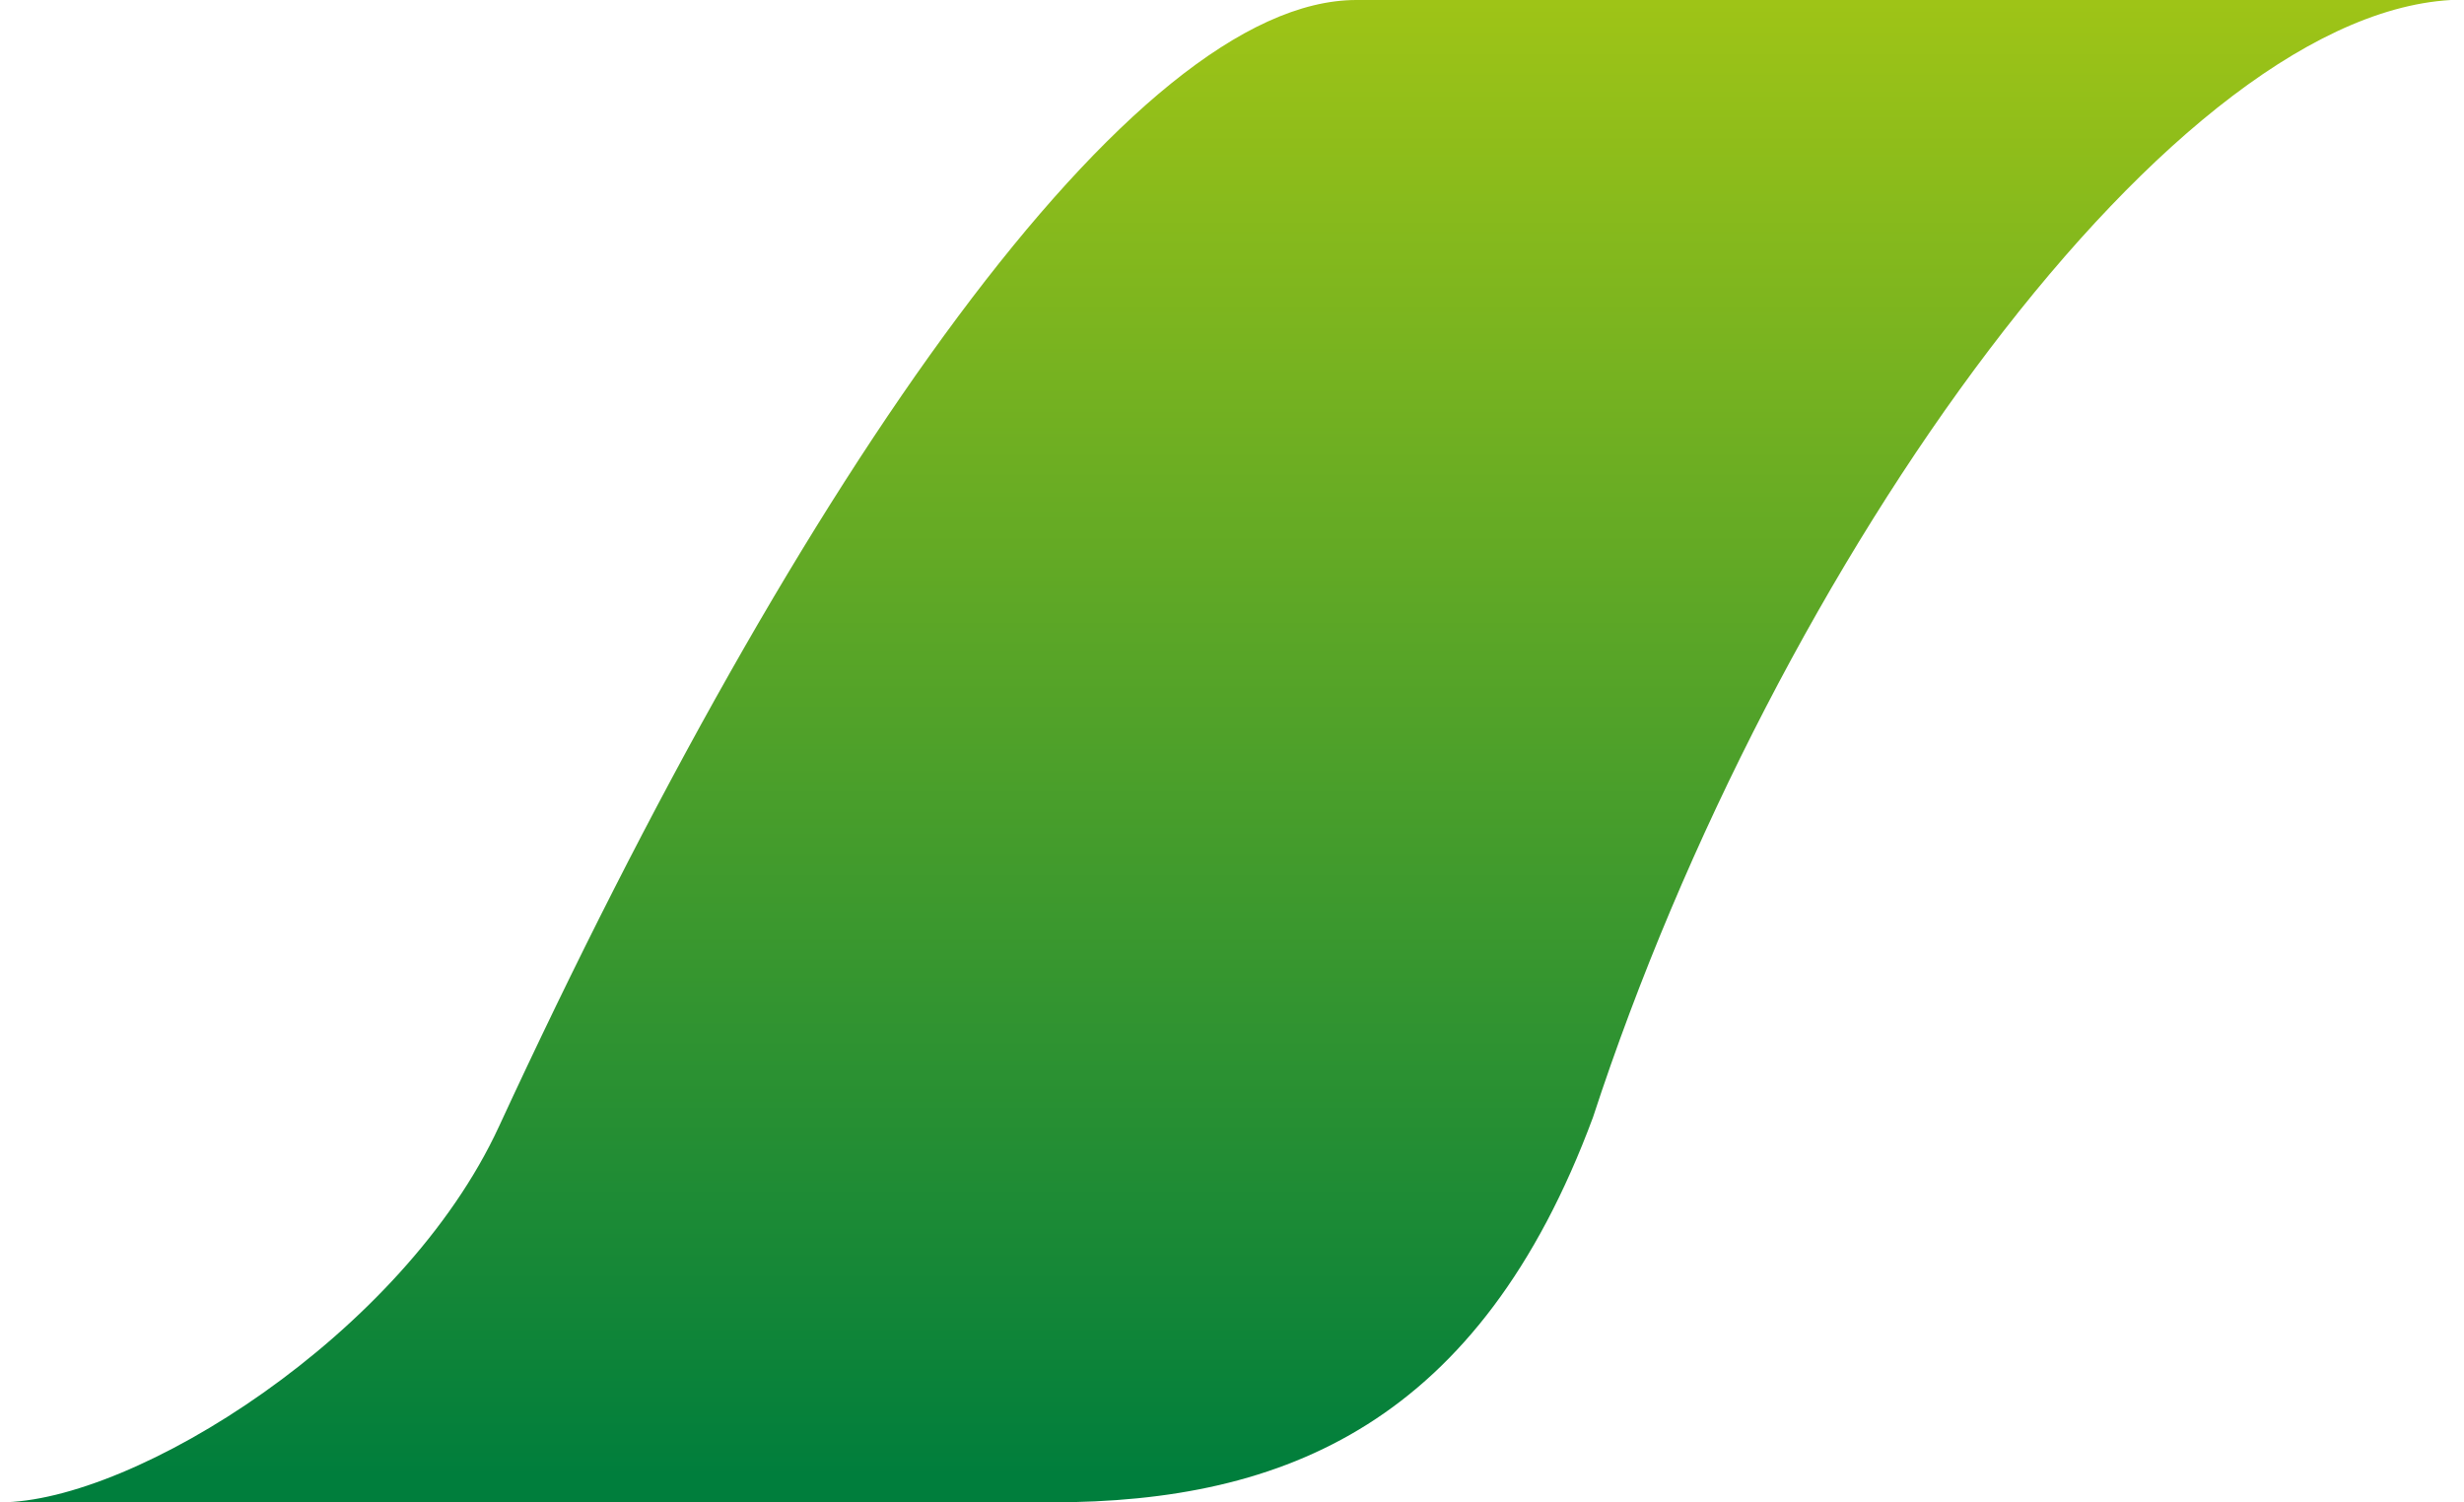 <?xml version="1.0" encoding="UTF-8"?> <svg xmlns="http://www.w3.org/2000/svg" xmlns:xlink="http://www.w3.org/1999/xlink" id="Слой_1" data-name="Слой 1" viewBox="0 0 595.19 362.92"> <defs> <style>.cls-1{fill:none;}.cls-2{clip-path:url(#clip-path);}.cls-3{fill:url(#Безымянный_градиент_2);}</style> <clipPath id="clip-path" transform="translate(-662.59 -319)"> <path class="cls-1" d="M990.22,319c-53.88,0-133.77,113.37-207.11,272.14-23.26,50.37-88.22,90.77-120.52,90.77h254c56.62,0,103.43-19.35,130.79-93,44-134.59,141.18-270,210.36-270Z"></path> </clipPath> <linearGradient id="Безымянный_градиент_2" x1="1.86" y1="1002.83" x2="2.86" y2="1002.83" gradientTransform="translate(-370439.03 1042.16) rotate(-90) scale(369.69)" gradientUnits="userSpaceOnUse"> <stop offset="0" stop-color="#007e3c"></stop> <stop offset="1" stop-color="#a5c715"></stop> </linearGradient> </defs> <title>fon</title> <g class="cls-2"> <rect class="cls-3" width="595.19" height="362.92"></rect> </g> </svg> 